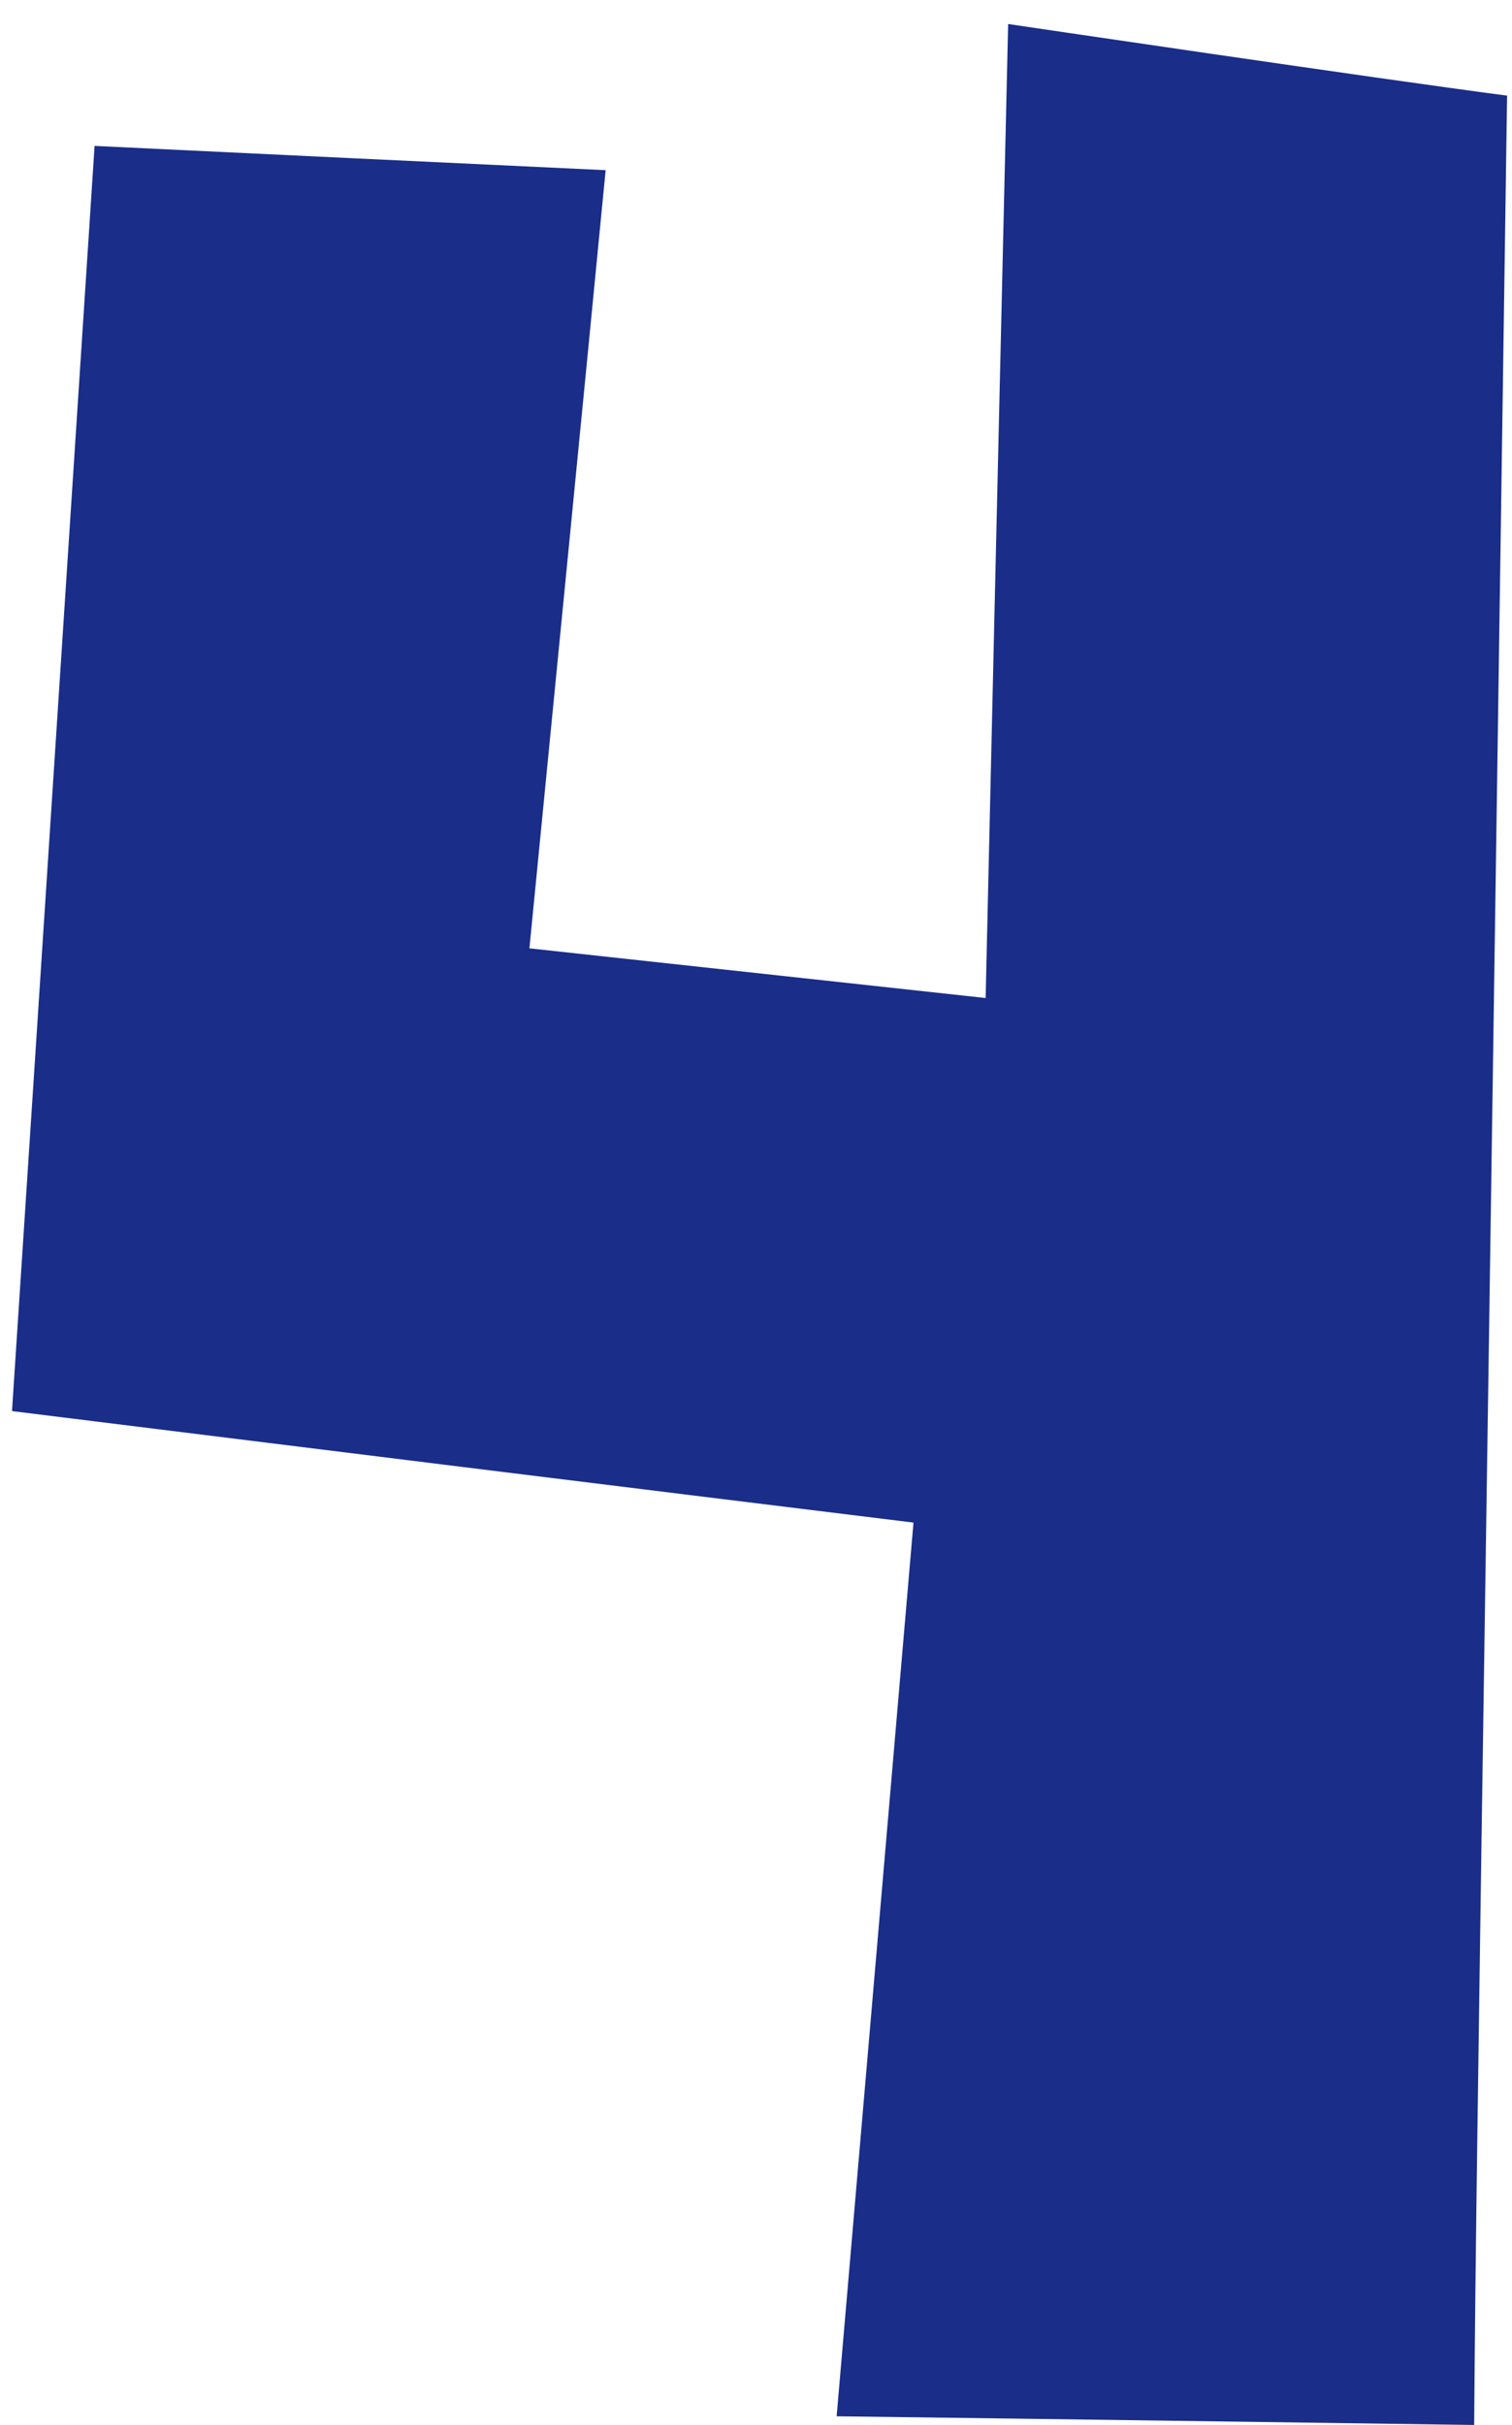 <svg width="63" height="101" viewBox="0 0 63 101" fill="none" xmlns="http://www.w3.org/2000/svg">
<path d="M38.06 63.416C25.524 61.876 13.084 60.336 0.5 58.772C1.655 41.183 2.786 23.714 3.941 6.077C10.991 6.414 17.993 6.751 25.235 7.088C24.177 17.988 23.118 28.671 22.059 39.498L41.068 41.568C41.068 41.568 41.718 13.271 42.006 1C42.006 1 57.285 3.262 62.795 3.984C62.795 3.984 62.074 53.864 61.713 77.781C61.616 85.047 61.472 93.733 61.424 101C61.424 101 42.752 100.736 34.86 100.639L38.06 63.44V63.416Z" fill="#192D89"/>
</svg>
